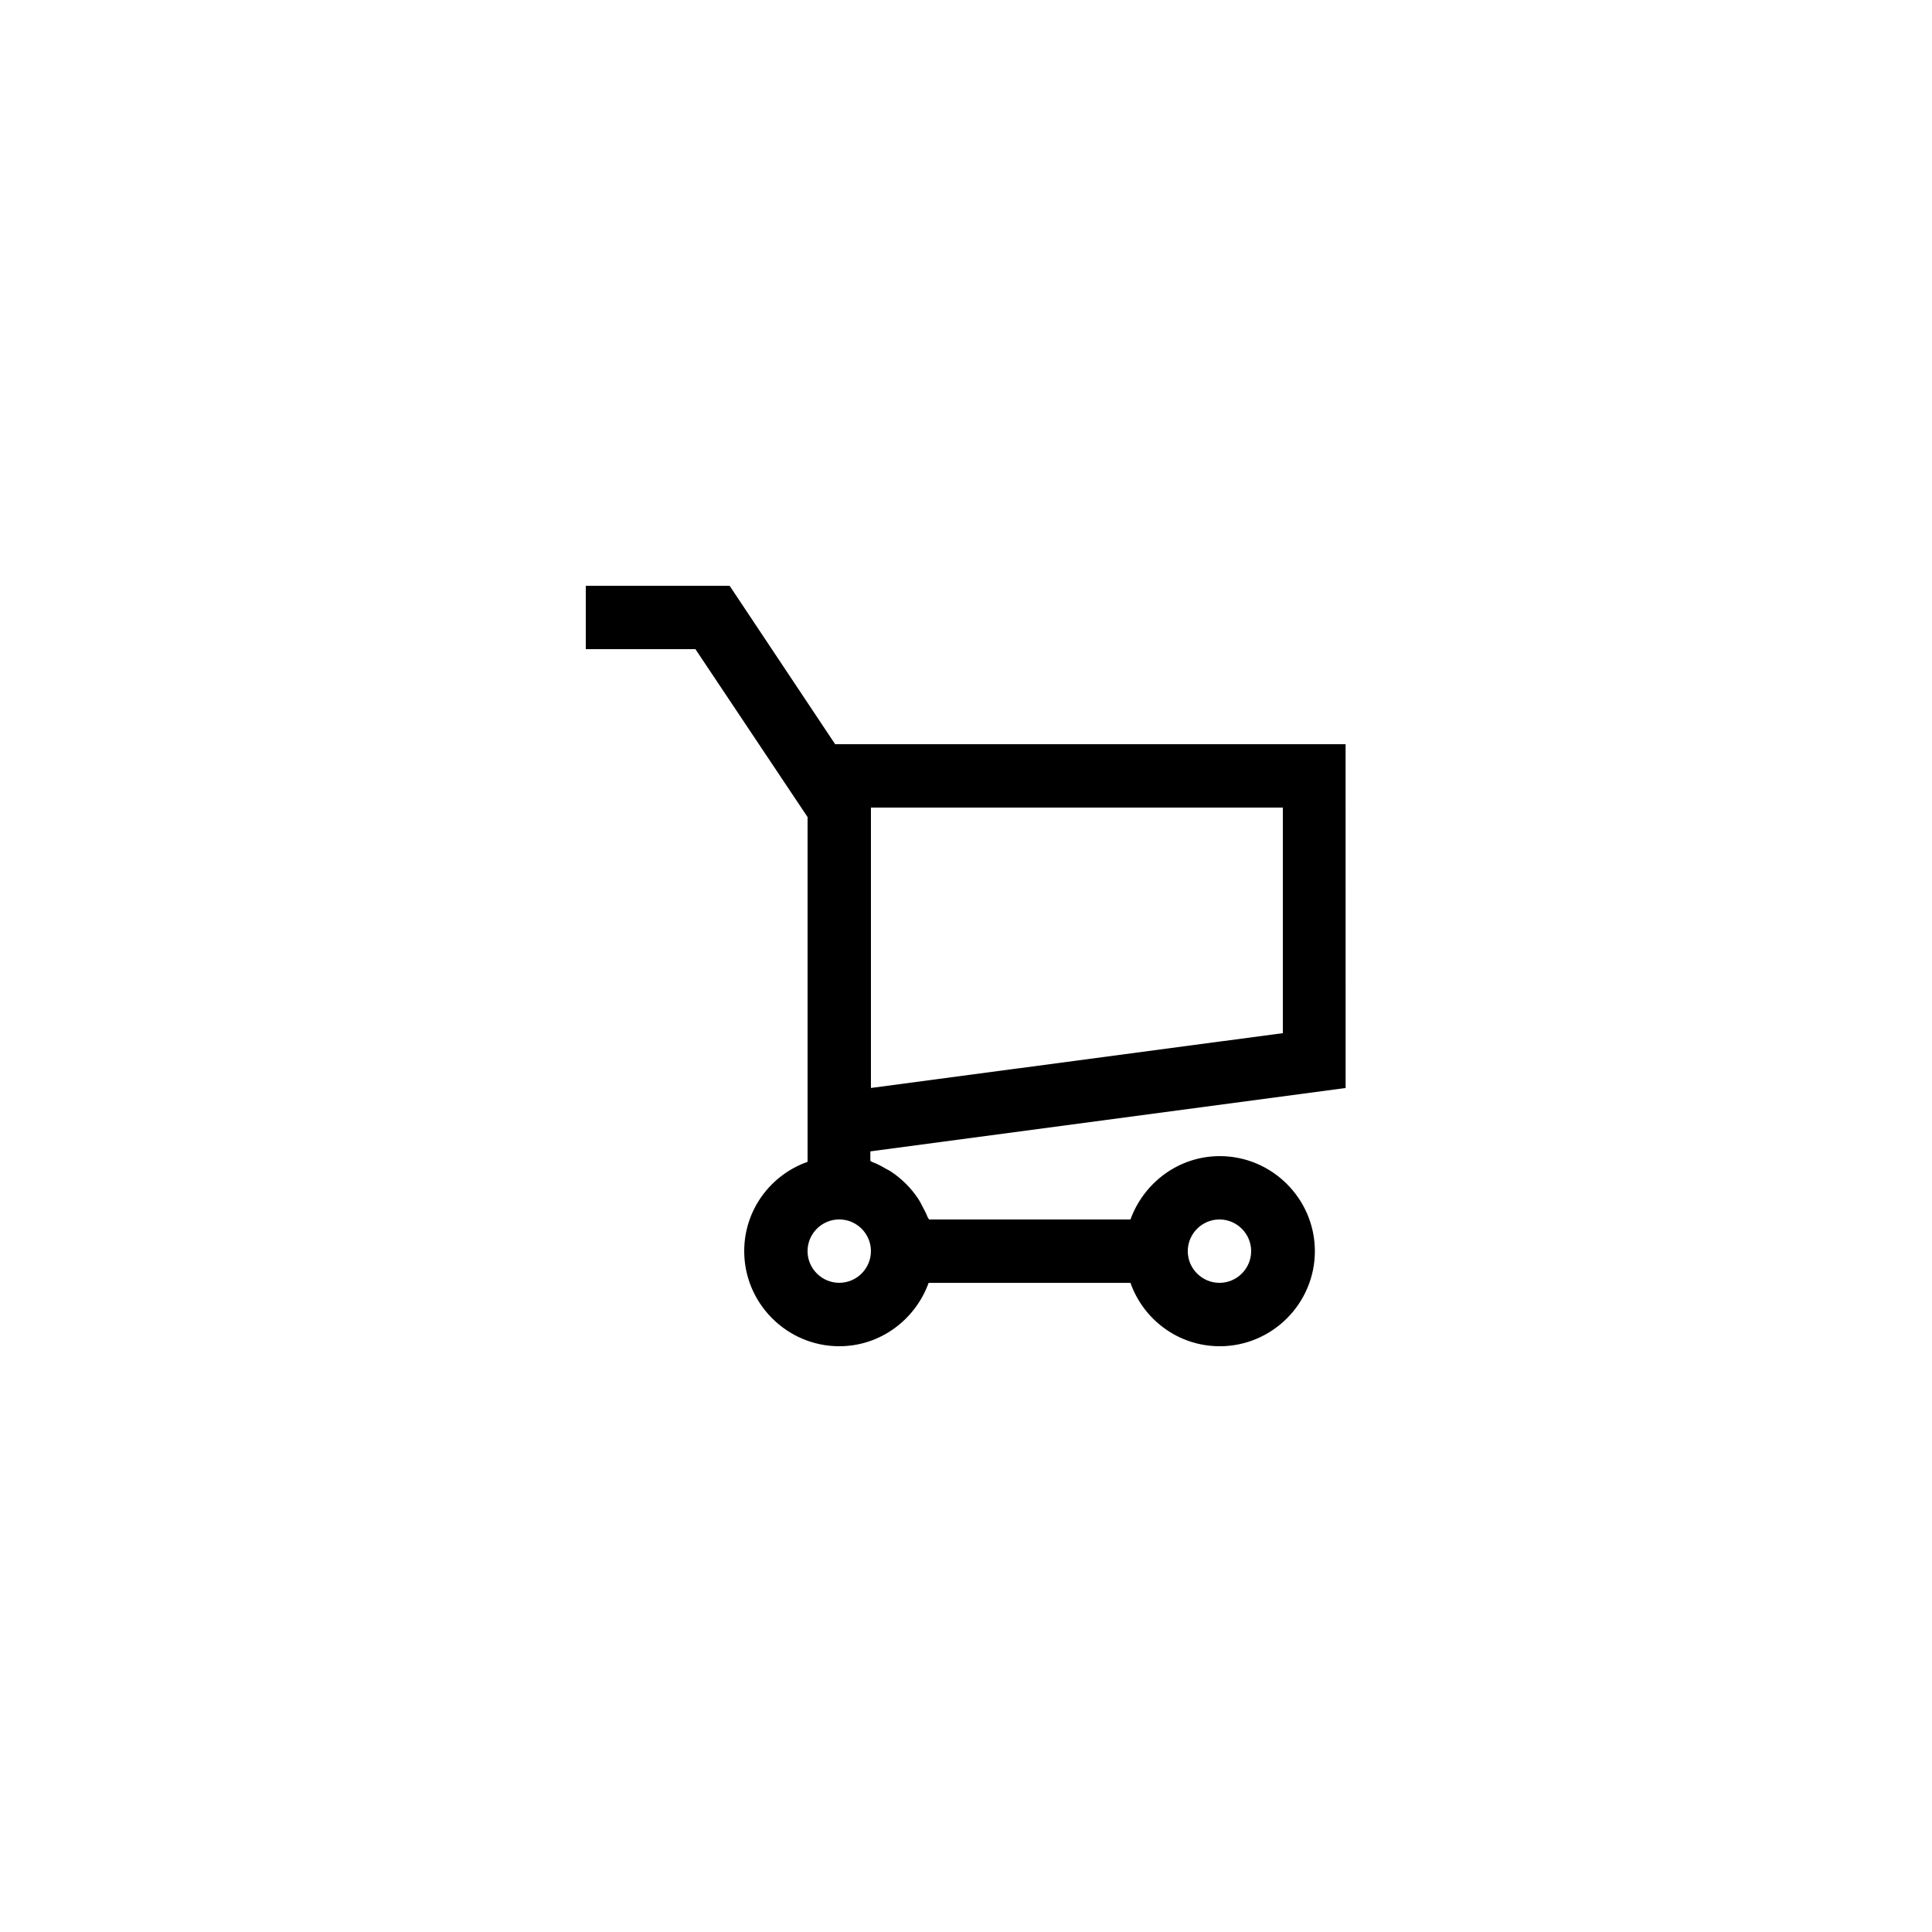 <?xml version="1.0" encoding="UTF-8"?>
<!-- Uploaded to: ICON Repo, www.iconrepo.com, Generator: ICON Repo Mixer Tools -->
<svg fill="#000000" width="800px" height="800px" version="1.1" viewBox="144 144 512 512" xmlns="http://www.w3.org/2000/svg">
 <path d="m337.36 299.24h-38.121v16.793h29.055l29.723 44.504v91.359c-9.742 3.441-16.793 12.68-16.793 23.68 0 13.855 11.336 25.191 25.191 25.191 10.914 0 20.152-7.055 23.68-16.793h53.488c3.441 9.742 12.68 16.793 23.68 16.793 13.855 0 25.191-11.336 25.191-25.191s-11.336-25.191-25.191-25.191c-10.914 0-20.152 7.055-23.68 16.793h-53.402c-0.082-0.25-0.25-0.418-0.336-0.586-0.418-1.09-1.008-2.184-1.594-3.273-0.25-0.504-0.504-1.008-0.84-1.512-1.93-2.938-4.449-5.457-7.391-7.391-0.504-0.336-1.008-0.504-1.512-0.84-1.008-0.586-2.098-1.176-3.273-1.594-0.25-0.082-0.418-0.25-0.586-0.336v-2.519l125.95-16.793-0.008-91.109h-135.27zm129.81 167.93c4.617 0 8.398 3.777 8.398 8.398 0 4.617-3.777 8.398-8.398 8.398-4.617 0-8.398-3.777-8.398-8.398 0.004-4.617 3.781-8.398 8.398-8.398zm-92.363-109.16h109.16v59.785l-109.16 14.527zm0 117.55c0 4.617-3.777 8.398-8.398 8.398-4.617 0-8.398-3.777-8.398-8.398 0-4.617 3.777-8.398 8.398-8.398s8.398 3.781 8.398 8.398z"/>
</svg>